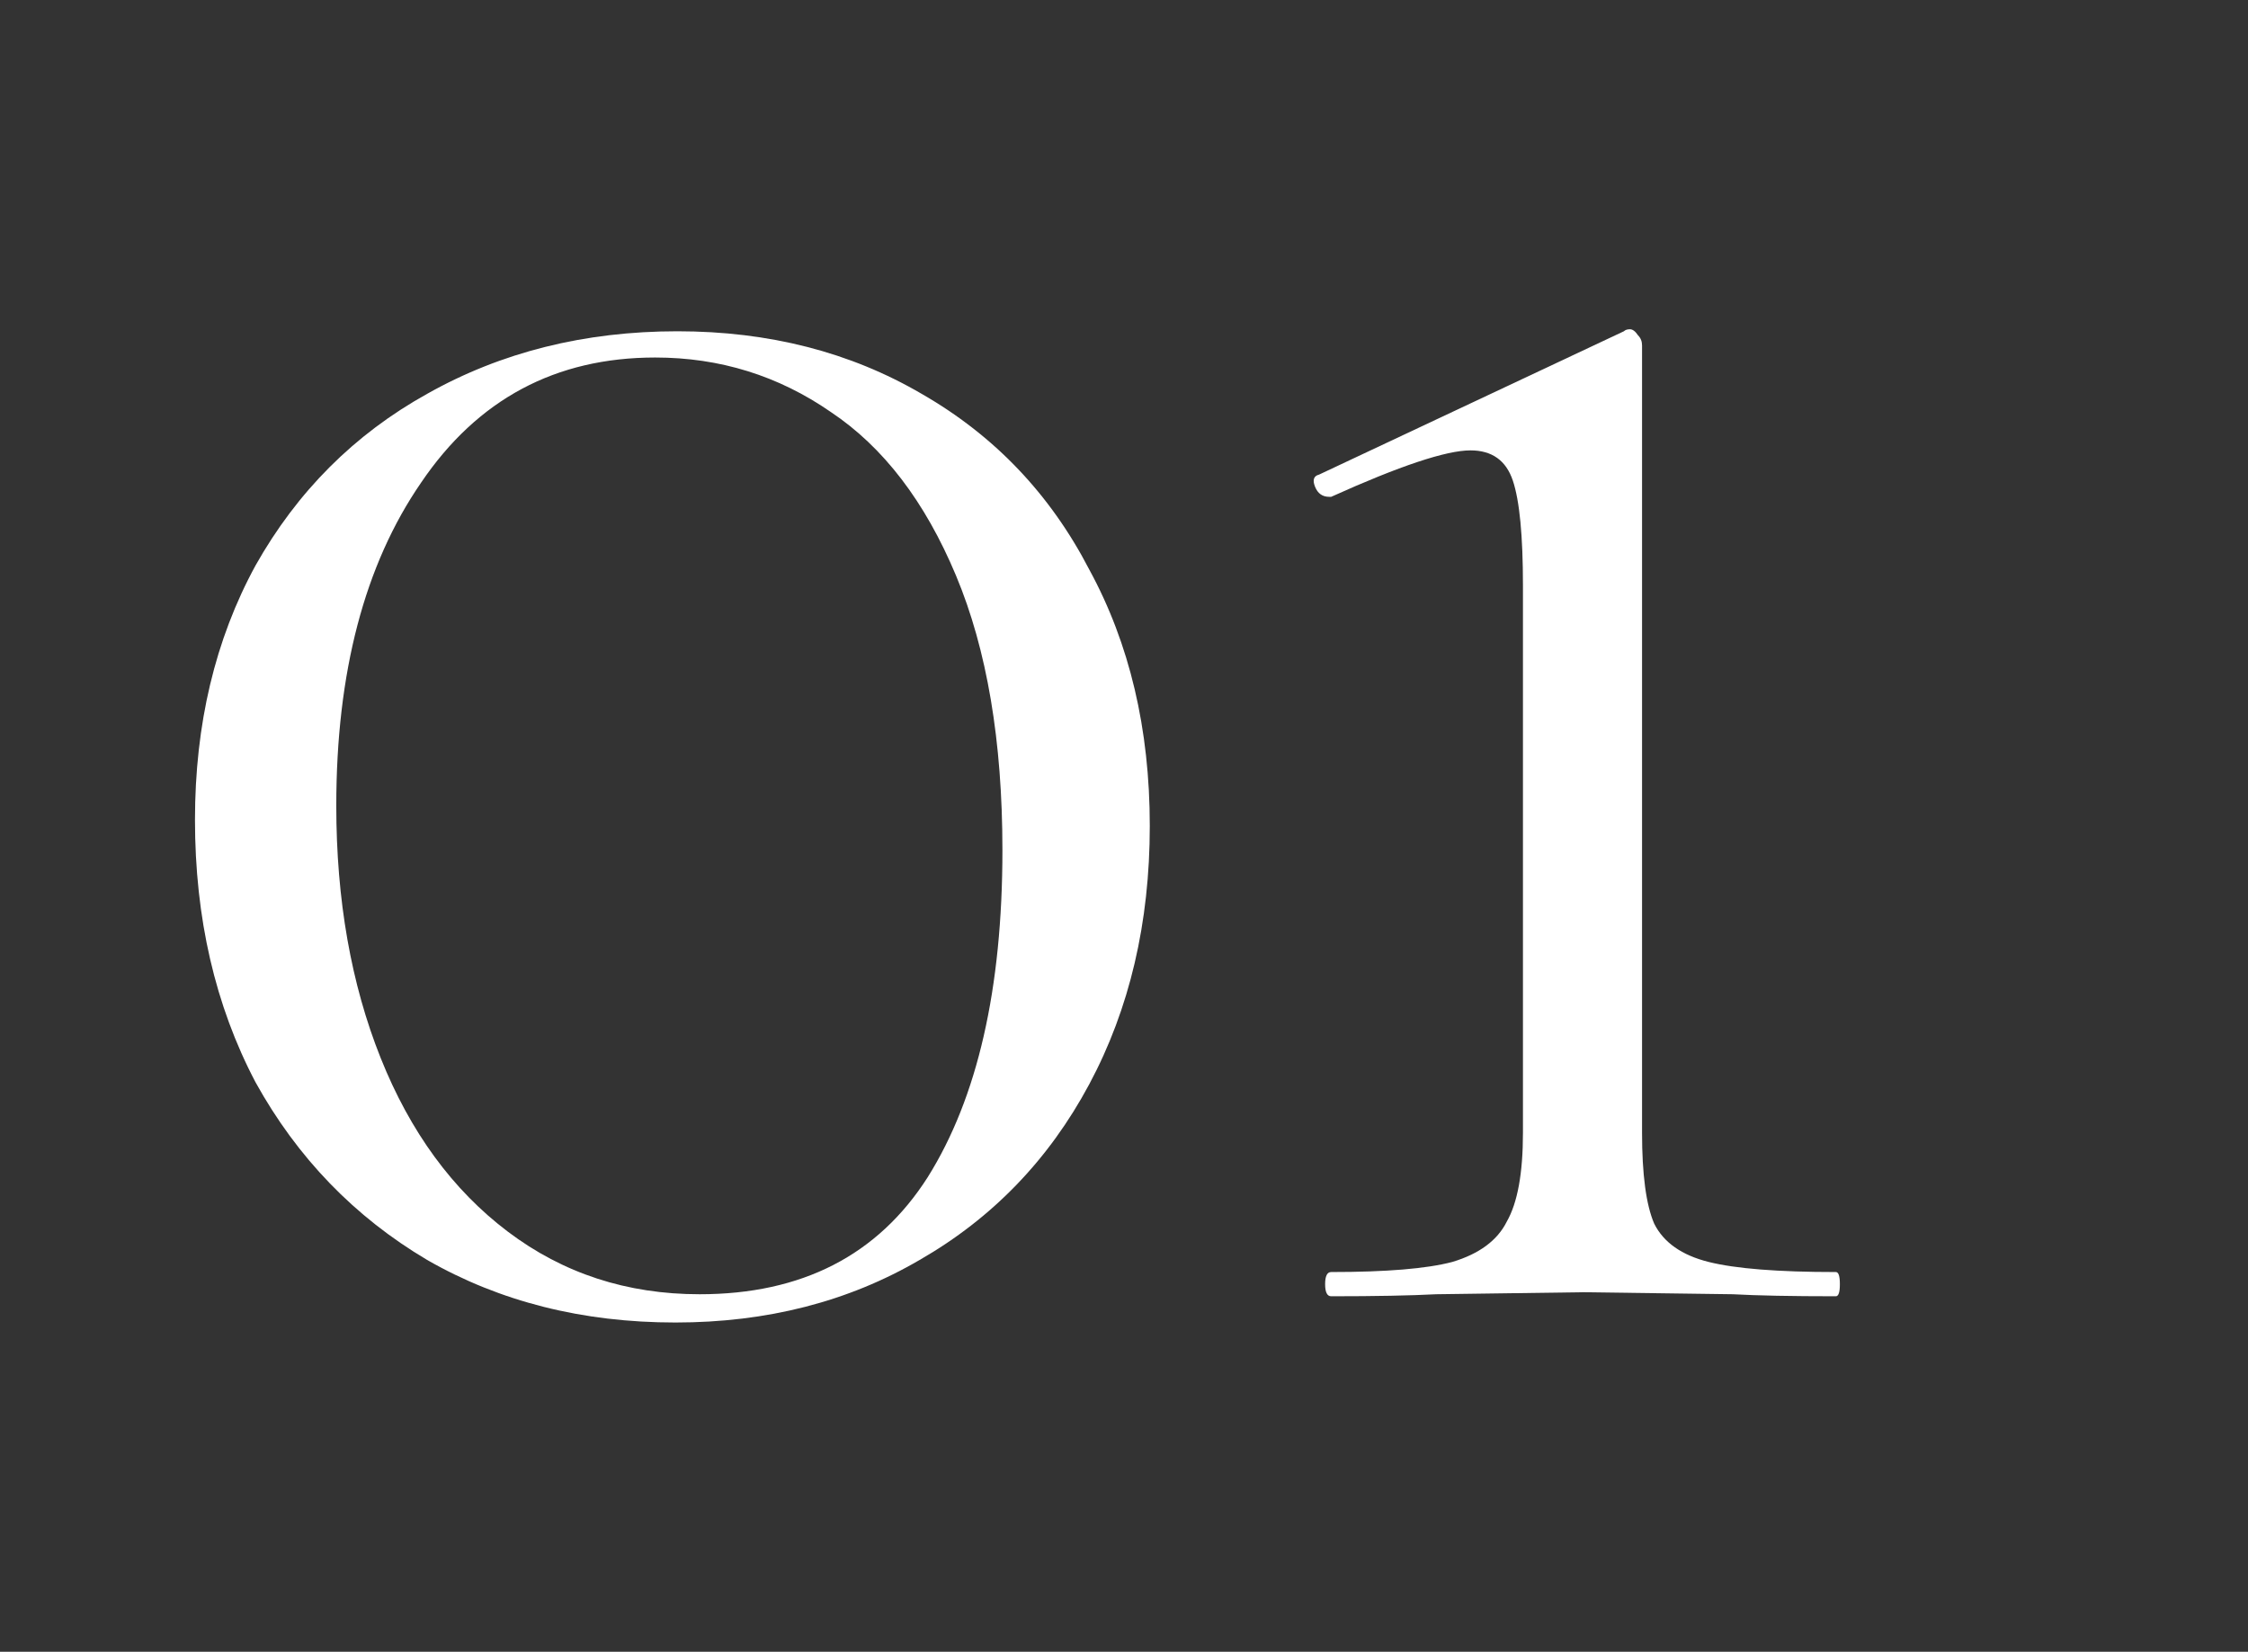 <svg width="49" height="36" viewBox="0 0 49 36" fill="none" xmlns="http://www.w3.org/2000/svg">
<rect x="0" y="0" width="49" height="36" fill="#333333" stroke="none"/>
<path d="M29.016 28.252C28.928 28.252 28.884 28.164 28.884 27.988C28.884 27.812 28.928 27.724 29.016 27.724C30.219 27.724 31.099 27.651 31.656 27.504C32.243 27.328 32.639 27.035 32.844 26.624C33.079 26.213 33.196 25.568 33.196 24.688V12.764C33.196 11.679 33.123 10.916 32.976 10.476C32.829 10.036 32.521 9.816 32.052 9.816C31.524 9.816 30.512 10.153 29.016 10.828H28.972C28.825 10.828 28.723 10.755 28.664 10.608C28.605 10.461 28.635 10.373 28.752 10.344L35.396 7.22C35.425 7.191 35.469 7.176 35.528 7.176C35.587 7.176 35.645 7.22 35.704 7.308C35.763 7.367 35.792 7.44 35.792 7.528V24.688C35.792 25.597 35.88 26.257 36.056 26.668C36.261 27.079 36.657 27.357 37.244 27.504C37.831 27.651 38.755 27.724 40.016 27.724C40.075 27.724 40.104 27.812 40.104 27.988C40.104 28.164 40.075 28.252 40.016 28.252C39.048 28.252 38.3 28.237 37.772 28.208L34.516 28.164L31.304 28.208C30.747 28.237 29.984 28.252 29.016 28.252Z" fill="white"/>
<path d="M14.722 28.824C12.698 28.824 10.894 28.369 9.31 27.46C7.726 26.521 6.479 25.231 5.57 23.588C4.69 21.916 4.25 20.009 4.25 17.868C4.25 15.785 4.69 13.937 5.57 12.324C6.479 10.711 7.726 9.464 9.31 8.584C10.923 7.675 12.742 7.22 14.766 7.22C16.761 7.22 18.535 7.675 20.09 8.584C21.674 9.493 22.891 10.769 23.742 12.412C24.622 14.025 25.062 15.888 25.062 18C25.062 20.112 24.622 21.989 23.742 23.632C22.862 25.275 21.63 26.551 20.046 27.46C18.491 28.369 16.717 28.824 14.722 28.824ZM15.25 28.208C17.479 28.208 19.137 27.357 20.222 25.656C21.307 23.925 21.85 21.549 21.85 18.528C21.85 16.152 21.513 14.157 20.838 12.544C20.163 10.931 19.254 9.743 18.11 8.98C16.966 8.188 15.69 7.792 14.282 7.792C12.111 7.792 10.41 8.701 9.178 10.52C7.946 12.309 7.33 14.656 7.33 17.56C7.33 19.613 7.653 21.447 8.298 23.06C8.943 24.673 9.867 25.935 11.07 26.844C12.273 27.753 13.666 28.208 15.25 28.208Z" fill="white"/>
</svg>
